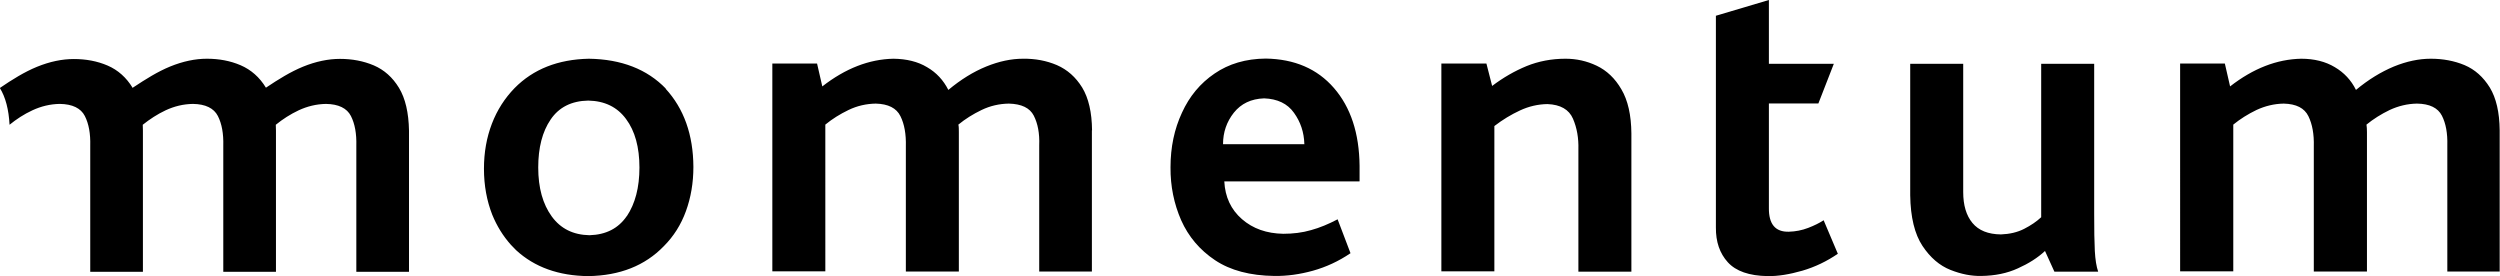 <svg xmlns="http://www.w3.org/2000/svg" id="uuid-6339fff7-c6a1-434f-9b91-2a1a9f405765" viewBox="0 0 157.09 17.35"><path d="M41.84,5.57c-1.18-1.22-2.79-1.85-4.84-1.88-1.93.04-3.49.65-4.67,1.85-.61.63-1.09,1.37-1.42,2.23-.33.86-.5,1.8-.5,2.83,0,1.06.18,2.02.52,2.89.29.71.68,1.34,1.17,1.89.11.11.22.23.33.34,1.16,1.07,2.68,1.61,4.53,1.63,1.99-.03,3.57-.66,4.75-1.88.62-.62,1.08-1.35,1.39-2.2.31-.85.47-1.78.47-2.78-.01-2.03-.6-3.67-1.75-4.92M39.39,13.57c-.53.78-1.31,1.18-2.35,1.21-1.02-.02-1.81-.41-2.37-1.18-.56-.77-.85-1.79-.85-3.08,0-1.24.26-2.25.78-3.01.52-.77,1.31-1.17,2.36-1.19,1.04.02,1.83.41,2.38,1.16.56.75.84,1.77.84,3.05,0,1.25-.27,2.27-.79,3.05M157.09,17.06h-3.31v-7.93c.02-.75-.09-1.37-.34-1.86-.25-.49-.77-.75-1.57-.76-.6.01-1.17.15-1.71.4-.54.26-1.03.57-1.46.92.02.13.03.28.03.47v8.76h-3.34v-7.87c.02-.75-.09-1.38-.34-1.89-.25-.51-.76-.77-1.55-.79-.6.01-1.17.15-1.71.4-.54.26-1.03.57-1.46.92v9.22h-3.34V3.99h2.81l.33,1.44c1.45-1.13,2.94-1.71,4.47-1.74.82,0,1.53.18,2.11.53.58.34,1.03.82,1.33,1.43.78-.65,1.57-1.13,2.38-1.47.81-.33,1.58-.49,2.32-.49.76,0,1.47.13,2.12.4.66.28,1.18.75,1.59,1.41.4.66.61,1.56.62,2.69v8.87ZM131.84,17.07h-2.75l-.59-1.3c-.46.43-1.03.79-1.7,1.09-.67.31-1.45.47-2.32.48-.6.01-1.24-.11-1.92-.38-.68-.27-1.27-.77-1.76-1.51-.49-.74-.75-1.8-.77-3.18V4.01h3.33v8.06c0,.82.19,1.47.58,1.94.39.47.98.71,1.79.72.54-.02,1.03-.13,1.46-.35.43-.22.78-.46,1.07-.73V4.01h3.33v9.44c0,.99.01,1.76.04,2.32.03.55.1.98.21,1.3M115.49,15.94c-.7.48-1.45.84-2.24,1.07-.8.23-1.52.35-2.18.34-1.16-.02-1.99-.31-2.5-.87-.51-.56-.76-1.29-.75-2.19V.99l3.33-.99v4.01h4.08l-.97,2.49h-3.11v6.57c-.01,1.01.4,1.51,1.25,1.49.42-.01.83-.09,1.22-.24.39-.15.71-.31.97-.48l.89,2.1ZM102.51,8.39c-.01-1.16-.22-2.09-.63-2.78-.4-.69-.92-1.18-1.55-1.48-.63-.3-1.28-.44-1.96-.44-.88,0-1.7.16-2.44.46-.75.31-1.47.72-2.17,1.25l-.36-1.41h-2.83v13.06h3.33V7.92c.52-.4,1.05-.72,1.61-.98.56-.26,1.13-.39,1.72-.4.82.03,1.36.34,1.61.92.25.58.36,1.22.34,1.93v7.68h3.33v-8.67ZM81.96,9.05c-.02-.74-.24-1.39-.65-1.96-.41-.58-1.04-.88-1.88-.91-.82.03-1.44.33-1.9.9-.45.57-.68,1.23-.68,1.98h5.12ZM85.41,11.4h-8.48c.05.98.42,1.77,1.11,2.37.69.6,1.55.9,2.59.92.62,0,1.2-.07,1.75-.23.55-.15,1.1-.38,1.67-.68l.81,2.13c-.75.51-1.54.87-2.36,1.1-.83.23-1.63.34-2.42.33-1.53-.02-2.77-.35-3.73-.99-.96-.64-1.67-1.48-2.13-2.51-.45-1.03-.68-2.14-.67-3.33,0-1.26.24-2.4.72-3.43.47-1.03,1.15-1.85,2.05-2.46.89-.61,1.96-.93,3.22-.94,1.8.03,3.23.64,4.28,1.85,1.05,1.21,1.59,2.84,1.61,4.89v.97ZM68.62,8.19c-.01-1.13-.22-2.03-.62-2.69-.41-.66-.93-1.12-1.59-1.41-.66-.28-1.36-.41-2.13-.4-.73,0-1.5.16-2.31.49-.81.33-1.6.82-2.38,1.47-.31-.61-.75-1.09-1.34-1.43-.58-.35-1.29-.52-2.11-.53-1.53.03-3.02.61-4.47,1.74l-.33-1.44h-2.81v13.06h3.33V7.83c.44-.36.92-.66,1.46-.92.54-.26,1.11-.39,1.71-.4.78.02,1.3.28,1.55.79.25.5.36,1.14.34,1.89v7.87h3.33v-8.76c0-.18,0-.34-.03-.47.44-.36.92-.66,1.46-.92.54-.26,1.11-.39,1.71-.4.8.02,1.32.27,1.57.76.25.49.37,1.11.34,1.86v7.93h3.31v-8.87ZM8.36,5.5c.8-.53,1.55-1,2.33-1.32.81-.33,1.58-.49,2.31-.49.76,0,1.47.13,2.12.41.65.28,1.19.75,1.59,1.41.79-.53,1.55-1,2.33-1.32.81-.33,1.59-.49,2.32-.49.76,0,1.47.13,2.13.41.65.28,1.18.75,1.58,1.41.4.66.61,1.56.63,2.69v8.87h-3.31v-7.93c.02-.75-.09-1.37-.34-1.86-.25-.49-.78-.75-1.57-.76-.6.01-1.17.15-1.71.4-.53.25-1.01.56-1.44.91,0,.12.01.25.01.37v8.87h-3.31v-7.93c.02-.75-.09-1.37-.34-1.86-.25-.49-.78-.75-1.57-.76-.61.01-1.17.15-1.71.4-.53.25-1,.56-1.44.91,0,.12.01.25.01.37v8.87h-3.31v-7.93c.02-.75-.09-1.37-.34-1.86-.25-.49-.78-.75-1.58-.76-.6.01-1.17.15-1.71.4-.54.25-1.01.56-1.44.91-.05-.95-.25-1.73-.61-2.31.79-.54,1.55-1.01,2.33-1.33.81-.33,1.58-.49,2.32-.49.76,0,1.47.13,2.12.41.65.28,1.18.75,1.58,1.41"></path></svg>